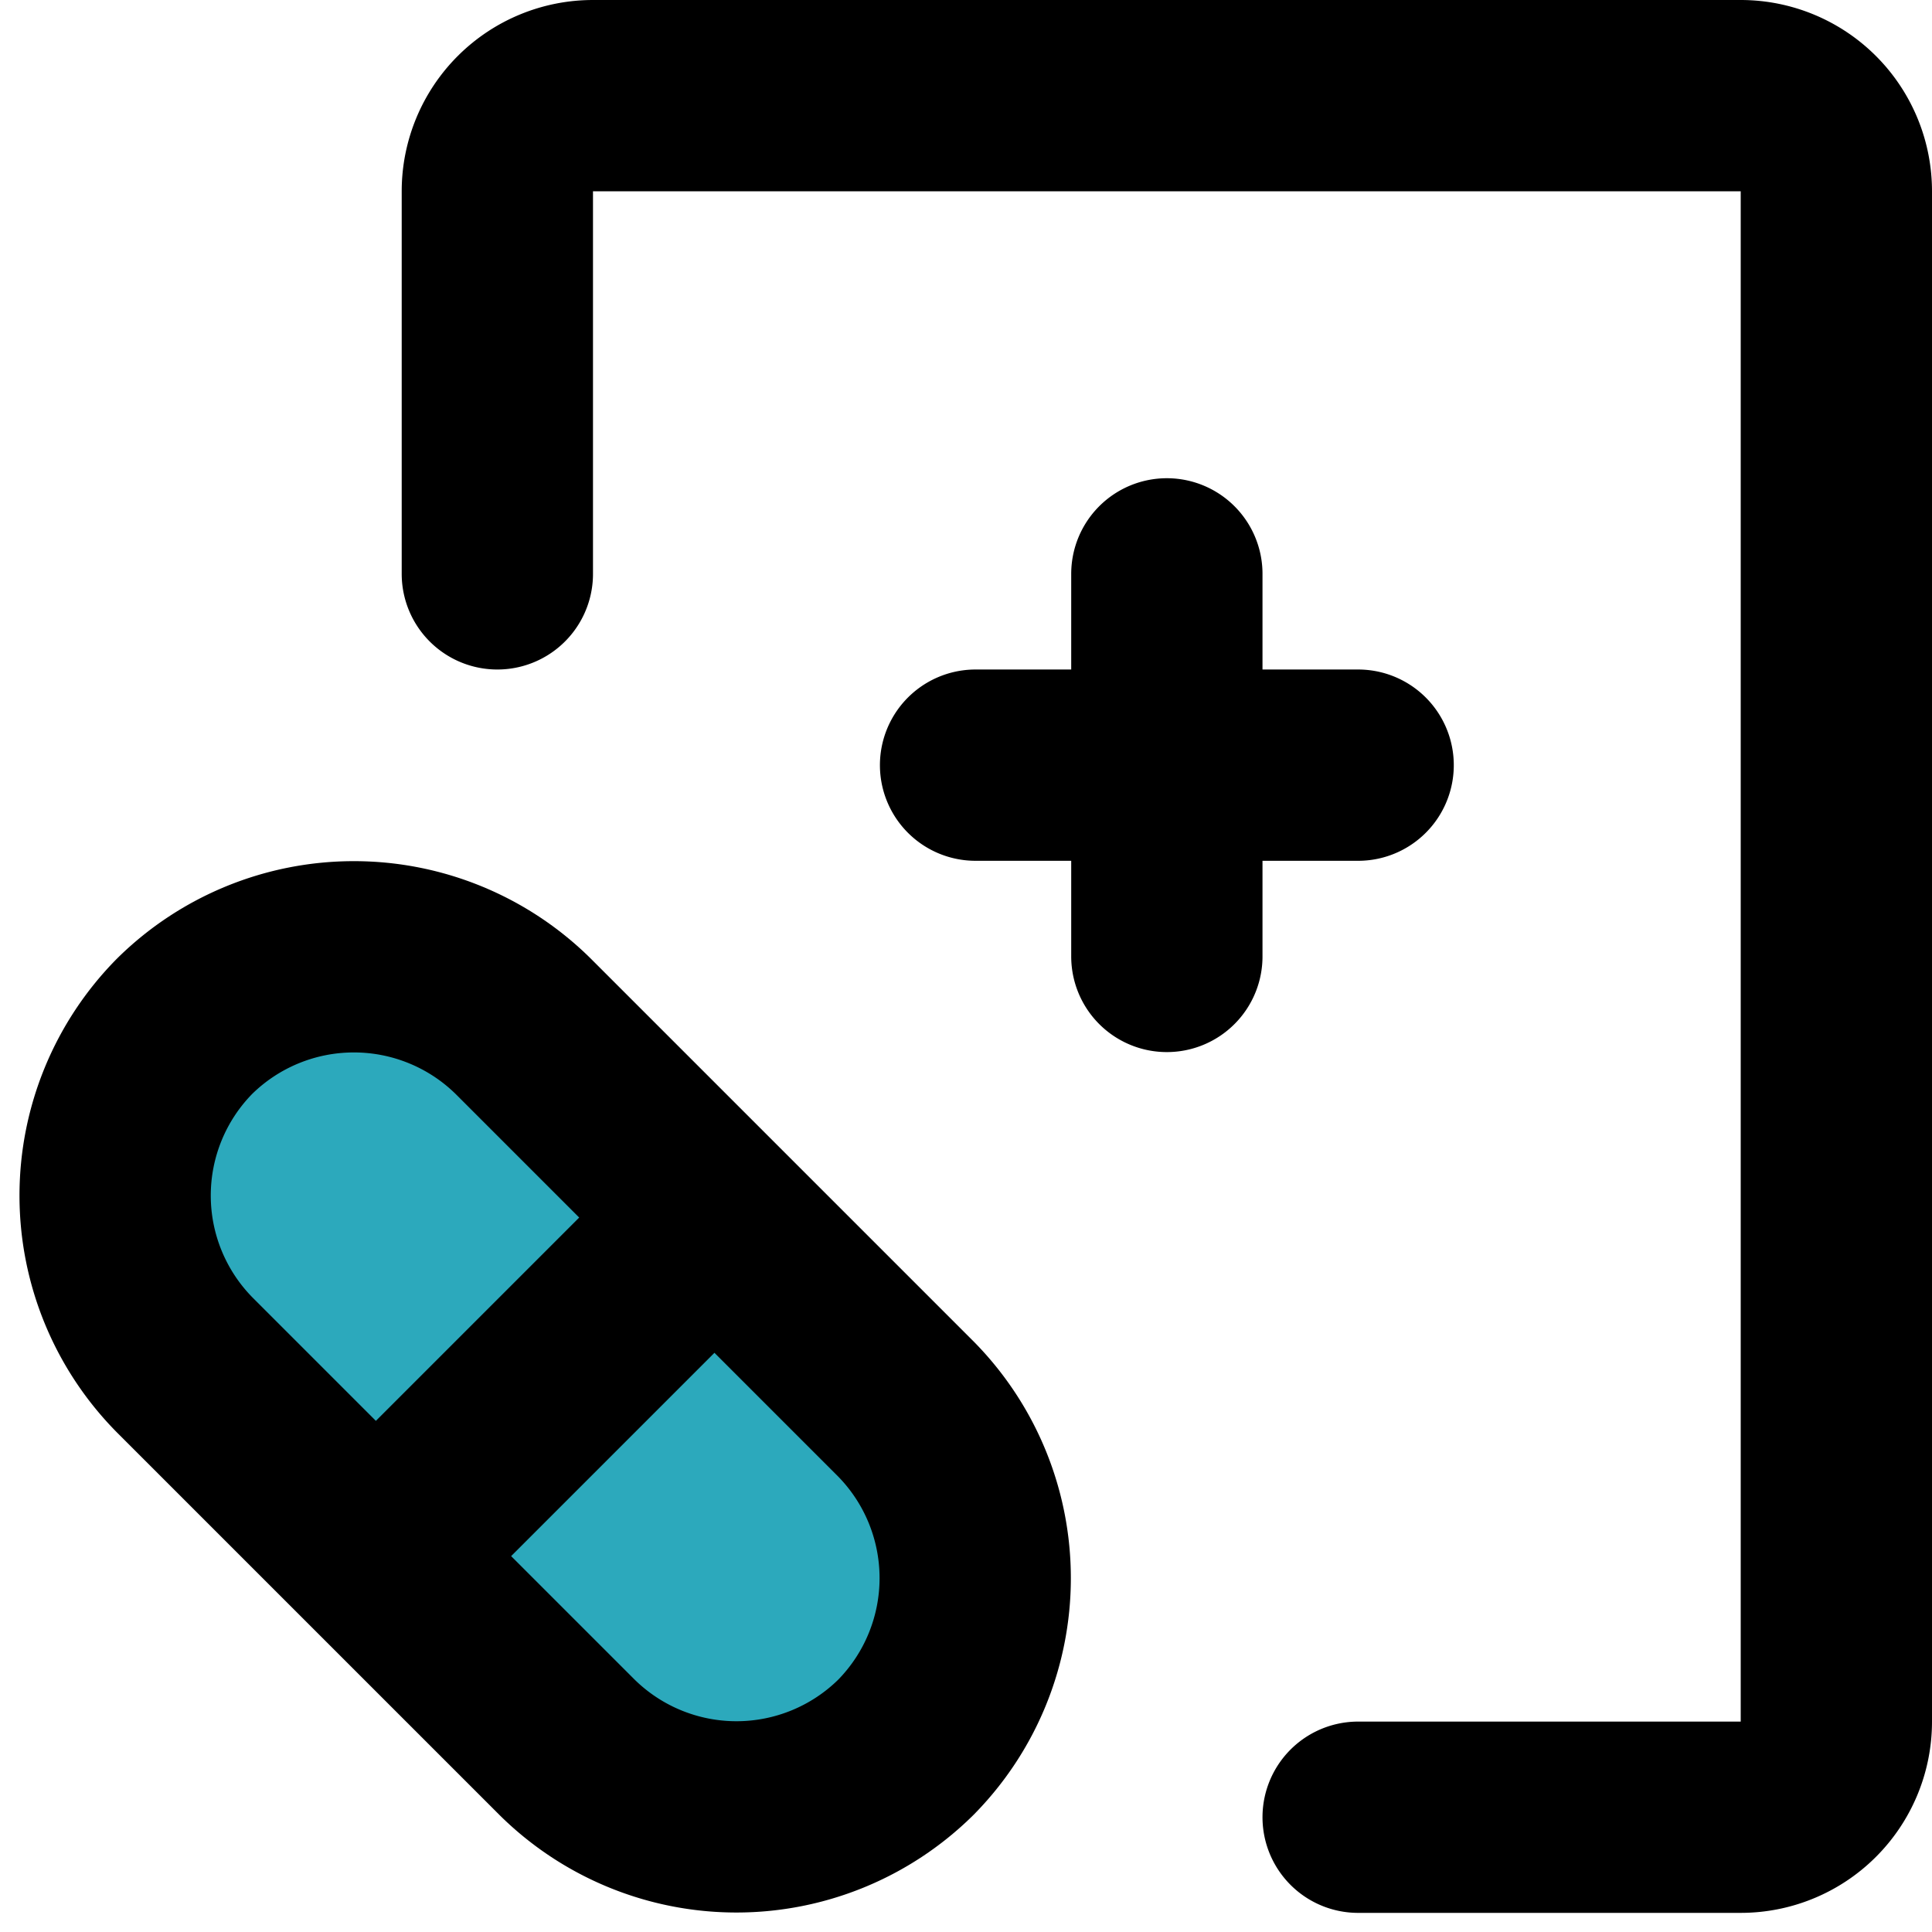 <?xml version="1.0" encoding="utf-8"?><!-- Uploaded to: SVG Repo, www.svgrepo.com, Generator: SVG Repo Mixer Tools -->
<svg width="800px" height="800px" viewBox="0 0 20.2 20.2" xmlns="http://www.w3.org/2000/svg">
  <g id="medical-receipt-left-2" transform="translate(-1.8 -2)">
    <rect id="secondary" fill="#2ca9bc" width="5" height="10.66" rx="2.5" transform="translate(1.964 14.503) rotate(-45)"/>
    <path id="primary" d="M14,8v4m2-2H12m-.73,6.73a2.52,2.52,0,0,1,0,3.54h0a2.52,2.52,0,0,1-3.54,0l-4-4a2.52,2.52,0,0,1,0-3.54h0a2.52,2.52,0,0,1,3.54,0ZM9.12,14.88,5.88,18.12" fill="none" stroke="#000000" stroke-linecap="round" stroke-linejoin="round" stroke-width="2"/>
    <path id="primary-2" data-name="primary" d="M7,8V4A1,1,0,0,1,8,3H20a1,1,0,0,1,1,1V20a1,1,0,0,1-1,1H16" fill="none" stroke="#000000" stroke-linecap="round" stroke-linejoin="round" stroke-width="2"/>
  </g>
</svg>